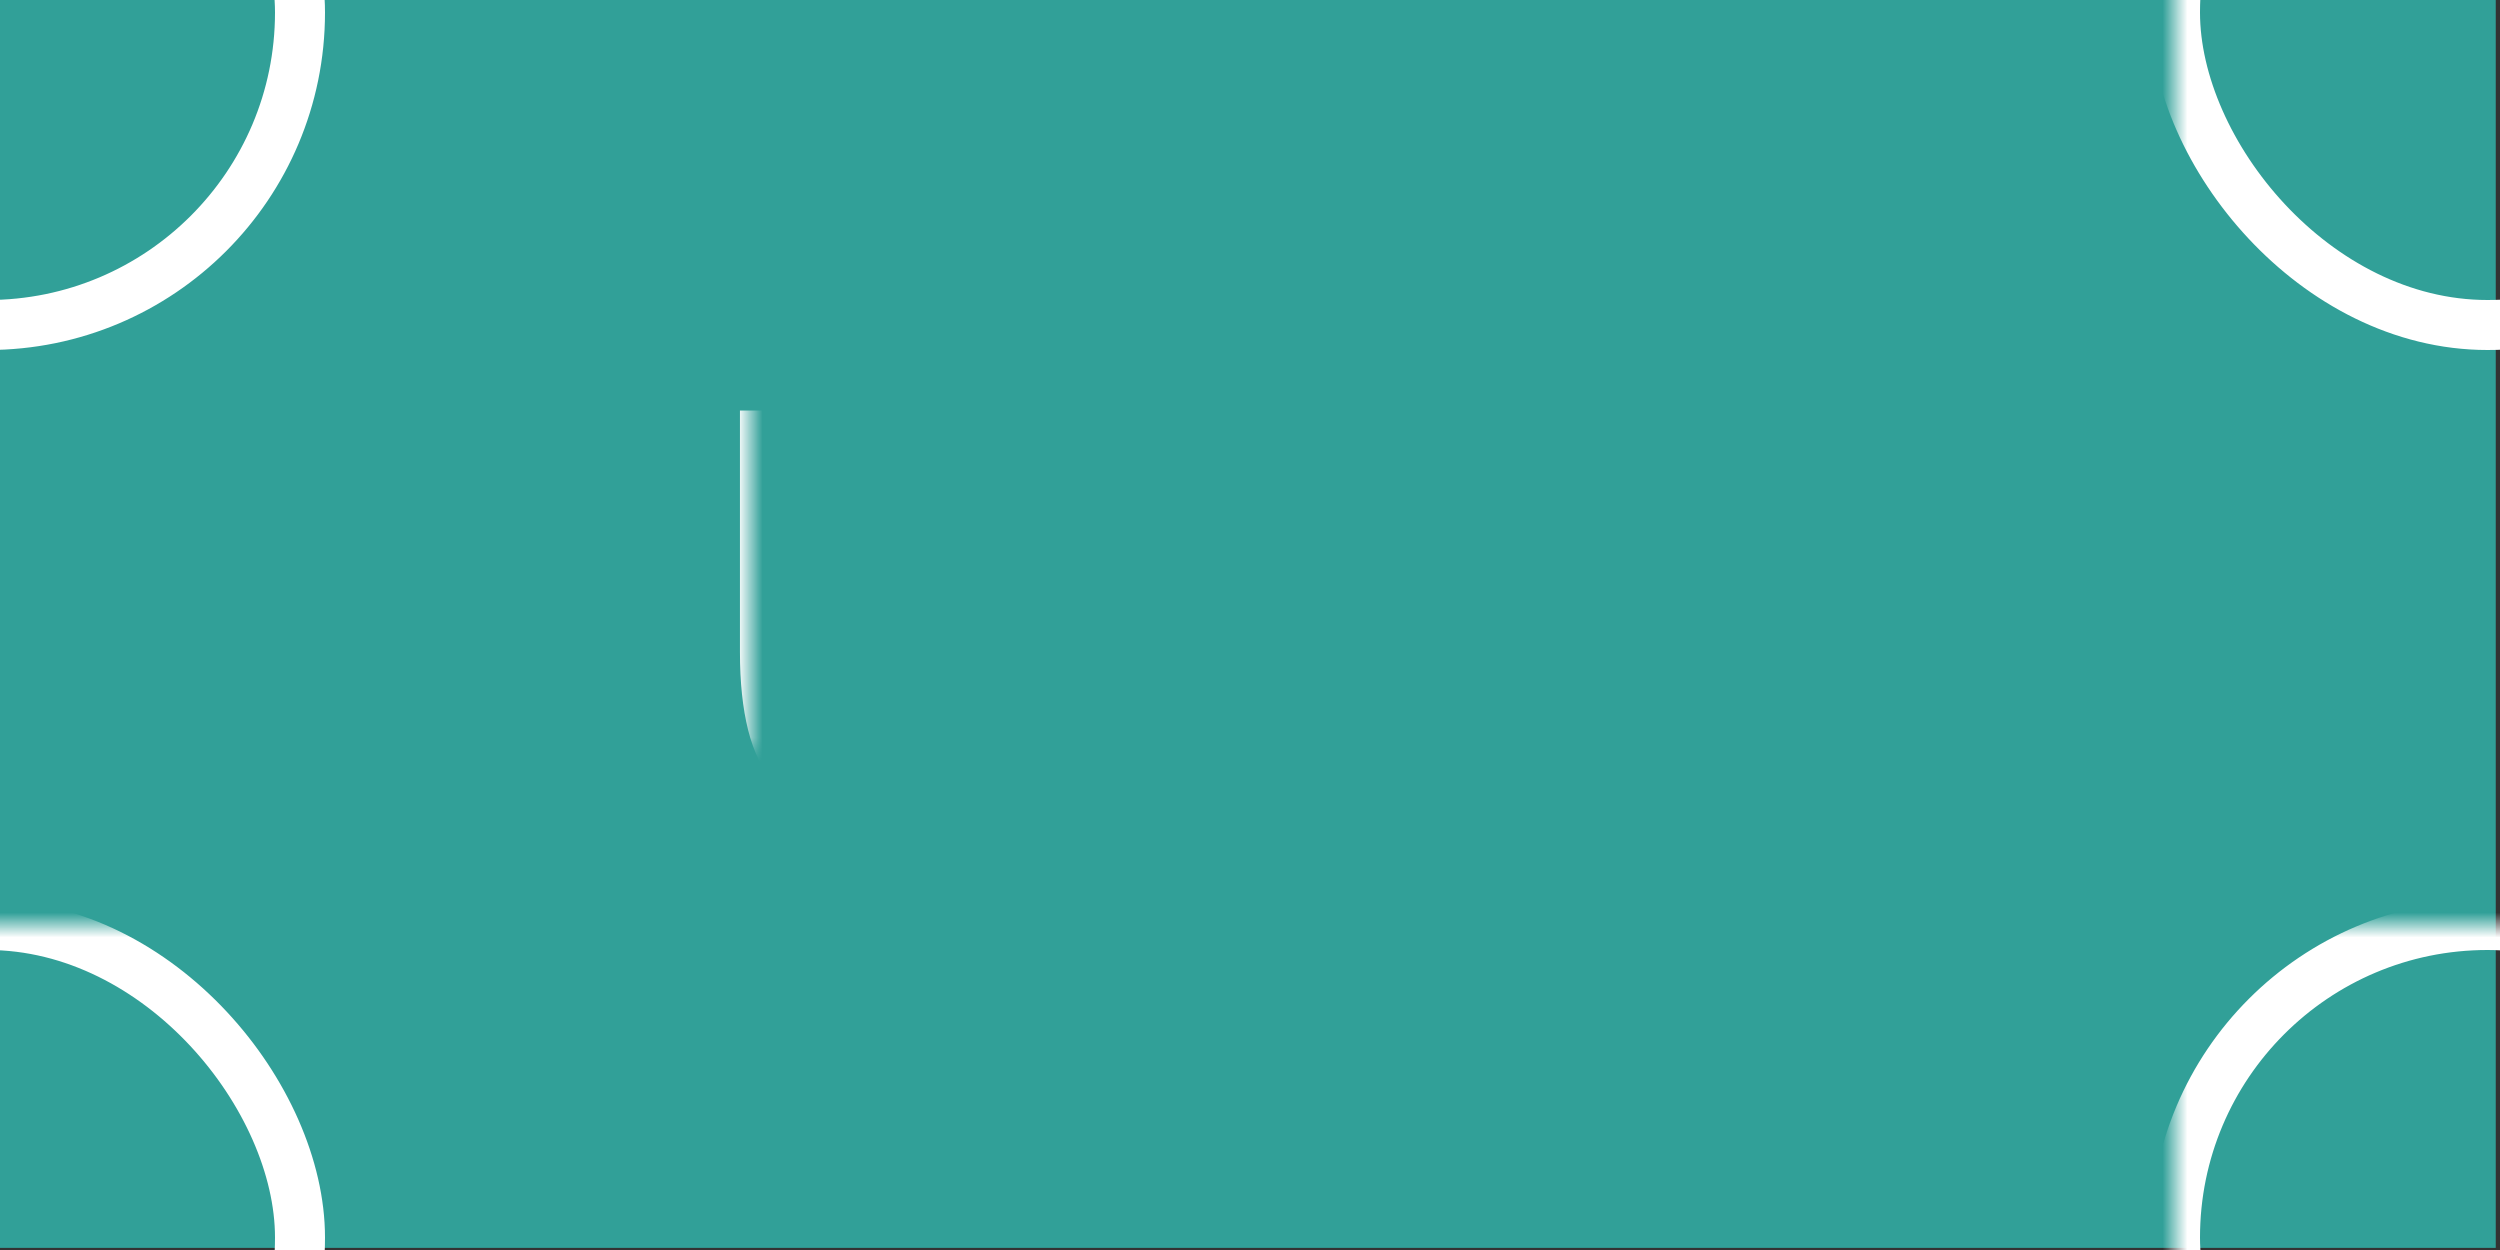 <?xml version="1.0" encoding="UTF-8"?>
<svg width="100px" height="50px" viewBox="0 0 100 50" version="1.1" xmlns="http://www.w3.org/2000/svg" xmlns:xlink="http://www.w3.org/1999/xlink">
    <rect x="0" y="0" width="100" height="50" fill="#333333" stroke="none"/>
    <title>USD green</title>
    <defs>
        <rect id="path-1" x="0" y="0" width="99.83" height="49.915"></rect>
    </defs>
    <g id="FXM" stroke="none" stroke-width="1" fill="none" fill-rule="evenodd">
        <g id="FXM---Detail---1" transform="translate(-545, -5632)">
            <g id="Group-100" transform="translate(170, 3912)">
                <g id="Rectangle-Copy-8" transform="translate(375, 1720)">
                    <mask id="mask-2" fill="white">
                        <use xlink:href="#path-1"></use>
                    </mask>
                    <use id="Mask" fill="#31A098" xlink:href="#path-1"></use>
                    <rect stroke="#FFFFFF" stroke-width="2" mask="url(#mask-2)" x="87" y="-12" width="25" height="25" rx="12.5"></rect>
                    <rect id="Rectangle-Copy-11" stroke="#FFFFFF" stroke-width="2" mask="url(#mask-2)" x="-13" y="-12" width="25" height="25" rx="12.5"></rect>
                    <rect id="Rectangle-Copy-10" stroke="#FFFFFF" stroke-width="2" mask="url(#mask-2)" x="87" y="37" width="25" height="25" rx="12.5"></rect>
                    <rect id="Rectangle-Copy-13" stroke="#FFFFFF" stroke-width="2" mask="url(#mask-2)" x="-13" y="37" width="25" height="25" rx="12.5"></rect>
                    <path d="M35.862,33.076 C37.003,33.076 37.977,32.94 38.782,32.666 C39.588,32.392 40.241,31.966 40.741,31.387 C41.242,30.809 41.605,30.081 41.832,29.205 C42.059,28.33 42.172,27.29 42.172,26.085 L42.172,26.085 L42.172,16.42 L39.123,16.42 L39.123,26.484 C39.123,27.767 38.876,28.728 38.384,29.37 C37.891,30.011 37.058,30.332 35.885,30.332 C34.712,30.332 33.879,30.011 33.387,29.37 C32.894,28.728 32.648,27.767 32.648,26.484 L32.648,26.484 L32.648,16.42 L29.598,16.42 L29.598,26.085 C29.598,27.29 29.707,28.33 29.926,29.205 C30.145,30.081 30.505,30.809 31.005,31.387 C31.506,31.966 32.151,32.392 32.941,32.666 C33.731,32.94 34.704,33.076 35.862,33.076 Z M50.993,33.076 C51.979,33.076 52.851,32.951 53.609,32.701 C54.368,32.451 55.009,32.095 55.533,31.634 C56.057,31.172 56.456,30.625 56.729,29.991 C57.003,29.358 57.14,28.65 57.14,27.868 C57.14,26.508 56.745,25.448 55.955,24.689 C55.165,23.931 53.941,23.403 52.284,23.106 L52.284,23.106 L50.759,22.824 C49.961,22.684 49.382,22.465 49.023,22.167 C48.663,21.87 48.483,21.409 48.483,20.783 C48.483,20.173 48.706,19.7 49.152,19.364 C49.597,19.028 50.266,18.86 51.158,18.86 C52.033,18.86 52.761,19.016 53.339,19.329 C53.918,19.642 54.411,20.048 54.817,20.549 L54.817,20.549 L56.929,18.555 C56.272,17.757 55.482,17.155 54.559,16.748 C53.636,16.342 52.557,16.138 51.322,16.138 C50.399,16.138 49.574,16.252 48.847,16.478 C48.119,16.705 47.498,17.03 46.982,17.452 C46.466,17.874 46.071,18.383 45.797,18.977 C45.523,19.571 45.386,20.236 45.386,20.971 C45.386,23.63 47.021,25.217 50.289,25.733 L50.289,25.733 L51.838,25.968 C52.698,26.124 53.285,26.375 53.597,26.719 C53.91,27.063 54.067,27.509 54.067,28.056 C54.067,28.76 53.824,29.319 53.339,29.733 C52.854,30.148 52.135,30.355 51.181,30.355 C50.336,30.355 49.566,30.183 48.87,29.839 C48.174,29.495 47.545,28.994 46.982,28.337 L46.982,28.337 L44.894,30.355 C45.597,31.168 46.438,31.825 47.416,32.326 C48.393,32.826 49.586,33.076 50.993,33.076 Z M66.195,32.795 C67.259,32.795 68.225,32.623 69.093,32.279 C69.961,31.935 70.704,31.422 71.321,30.742 C71.939,30.062 72.416,29.209 72.752,28.185 C73.089,27.161 73.257,25.968 73.257,24.607 C73.257,23.247 73.089,22.054 72.752,21.03 C72.416,20.005 71.939,19.153 71.321,18.473 C70.704,17.792 69.961,17.28 69.093,16.936 C68.225,16.592 67.259,16.42 66.195,16.42 L66.195,16.42 L60.237,16.42 L60.237,32.795 L66.195,32.795 Z M66.195,30.05 L63.333,30.05 L63.333,19.165 L66.195,19.165 C67.353,19.165 68.272,19.505 68.952,20.185 C69.632,20.865 69.972,21.909 69.972,23.317 L69.972,23.317 L69.972,25.898 C69.972,27.305 69.632,28.349 68.952,29.03 C68.272,29.71 67.353,30.05 66.195,30.05 L66.195,30.05 Z" id="USD" fill="#FFFFFF" fill-rule="nonzero" mask="url(#mask-2)"></path>
                </g>
            </g>
        </g>
    </g>
</svg>